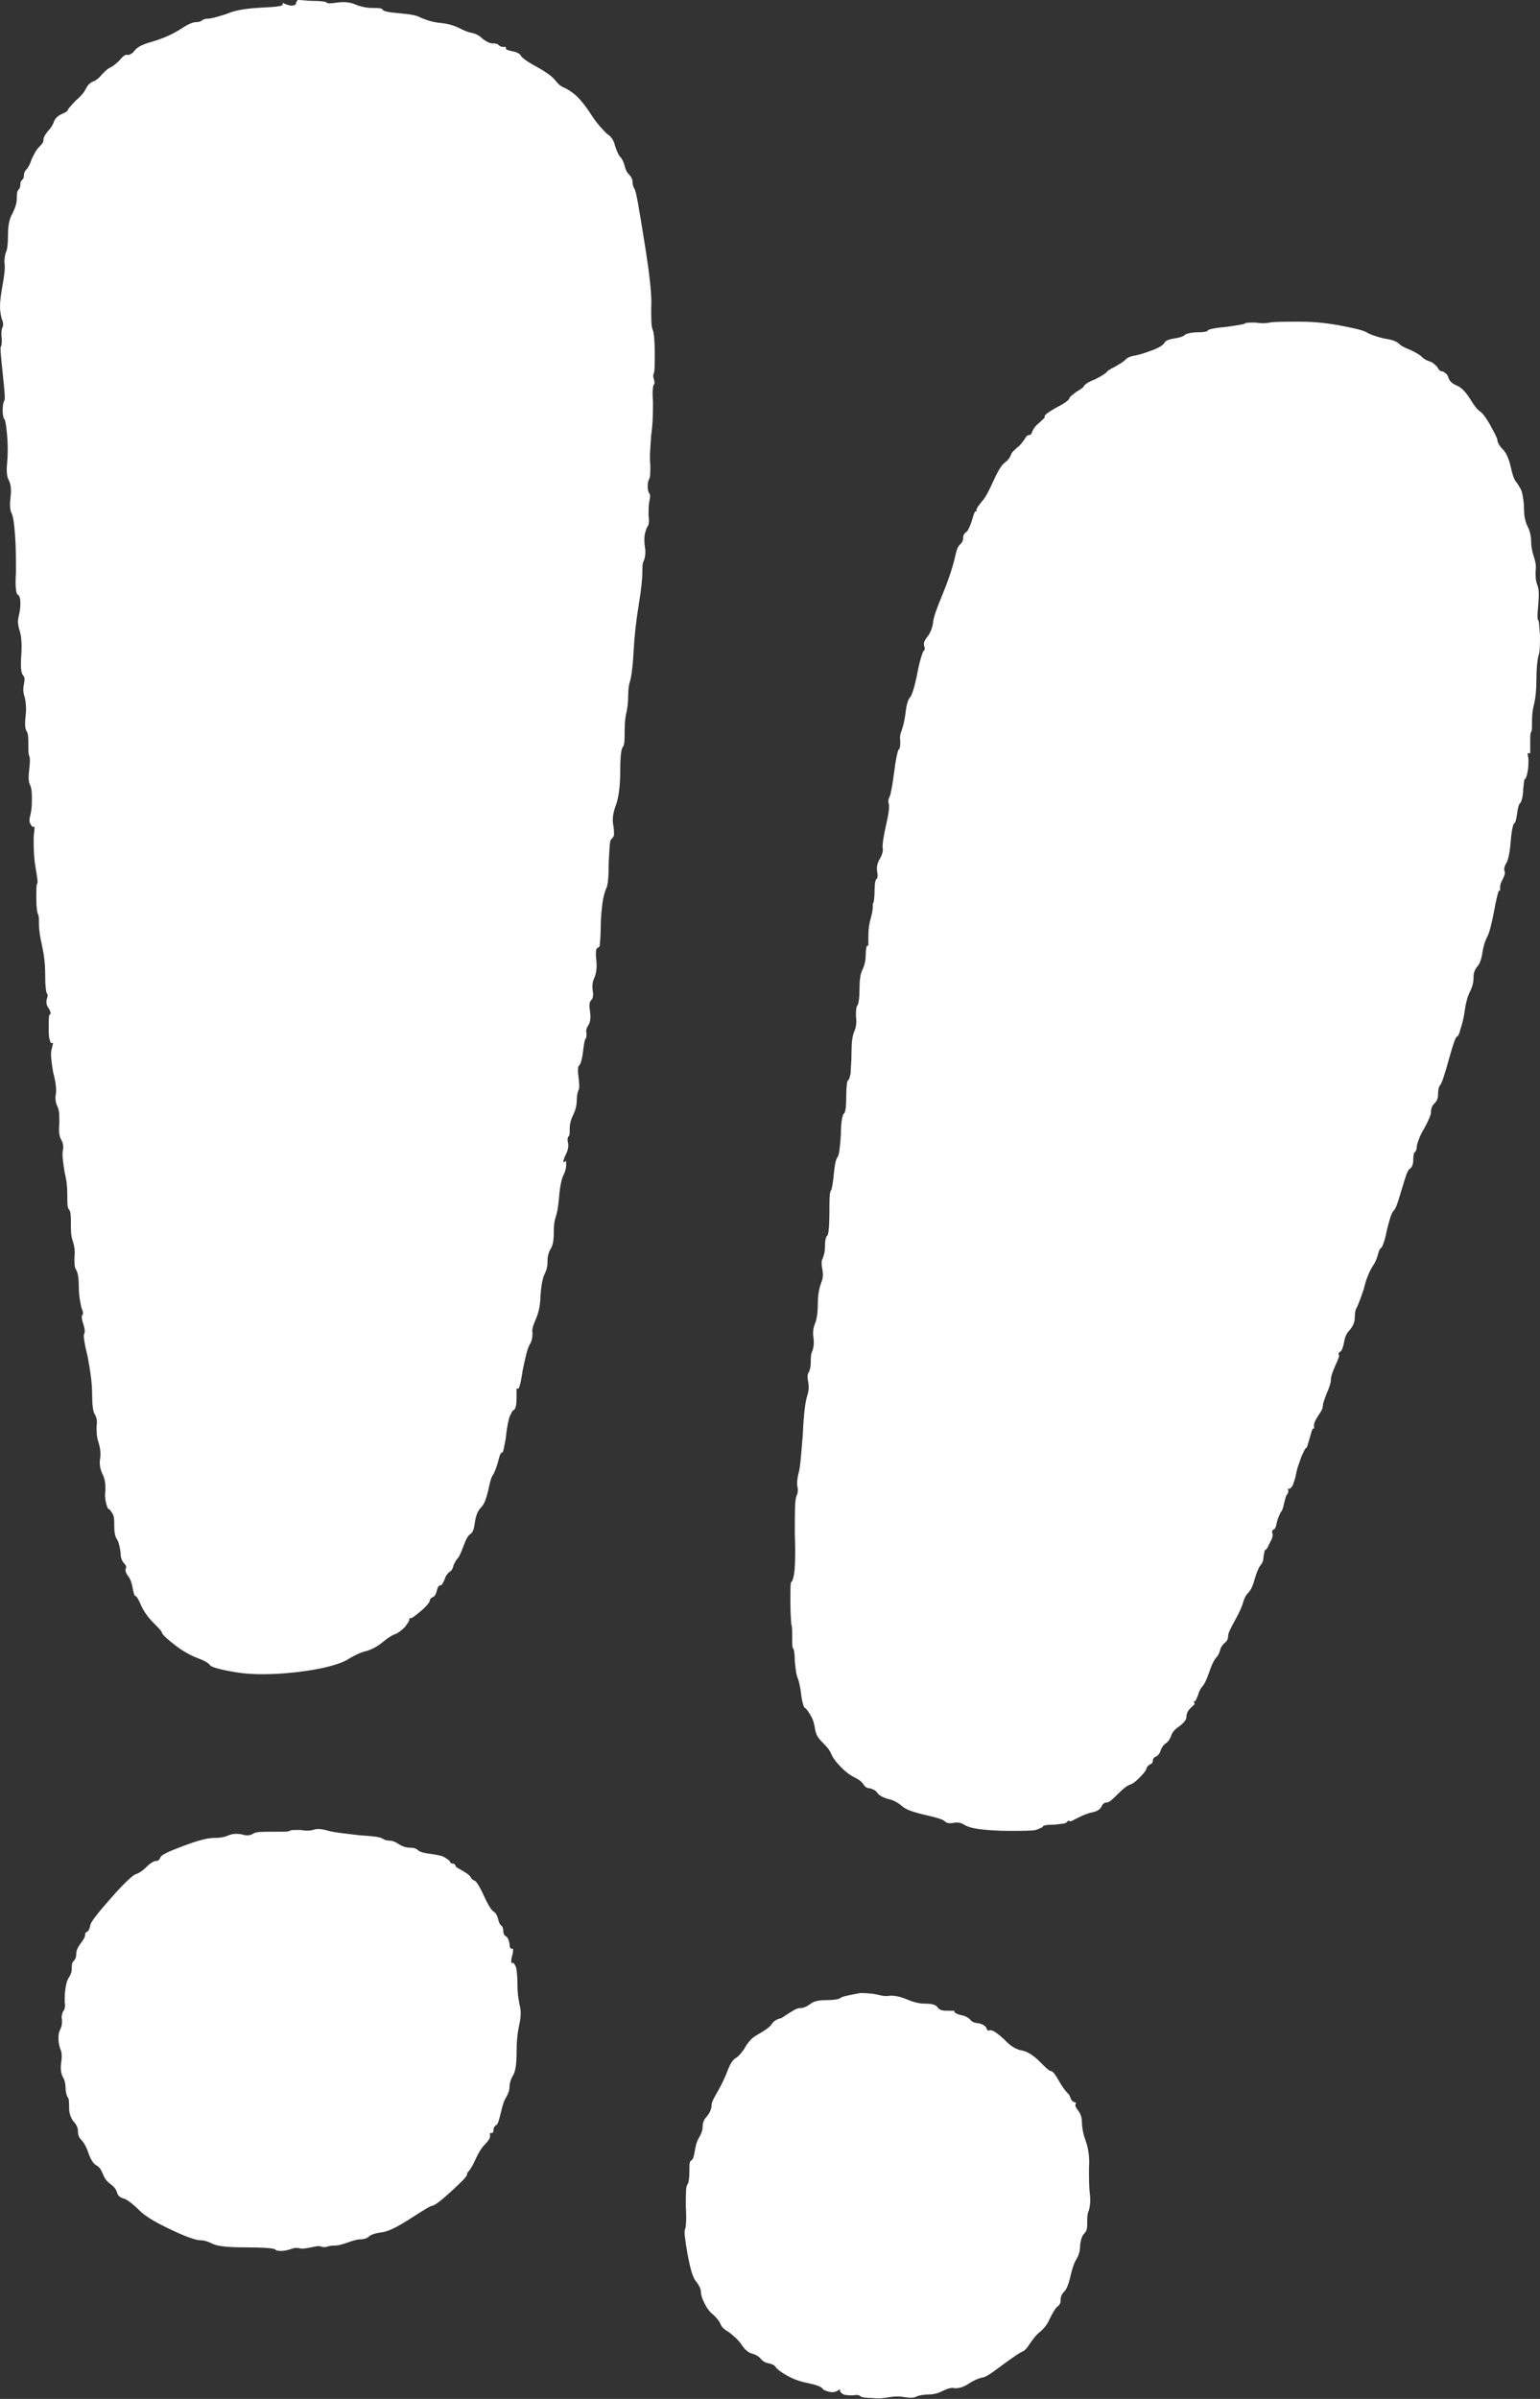 <?xml version="1.0" encoding="UTF-8" standalone="no"?><svg xmlns="http://www.w3.org/2000/svg" xmlns:xlink="http://www.w3.org/1999/xlink" fill="#ffffff" height="270.7" preserveAspectRatio="xMidYMid meet" version="1" viewBox="62.8 14.3 173.8 270.7" width="173.8" zoomAndPan="magnify"><rect x="62.8" y="14.3" width="173.8" height="270.7" fill="#333333" stroke="none"/><g id="change1_1"><path d="M96.2,14.7c0,0.1-0.1,0.2-0.3,0.2c-0.2,0.1-0.4,0-0.8-0.1c-0.2-0.1-0.3-0.1-0.4-0.2c0,0.1,0,0.1,0,0.2 c0,0.1-0.2,0.2-0.5,0.2c-0.3,0.1-1.1,0.1-2.5,0.2s-2.5,0.3-3.4,0.7c-1,0.3-1.6,0.5-2,0.5c-0.3,0-0.6,0.1-0.7,0.2 c-0.1,0.1-0.3,0.2-0.7,0.2s-1,0.3-1.9,0.9c-1,0.6-2,1-3,1.3c-1.1,0.3-1.7,0.6-2,1s-0.6,0.5-0.8,0.5c-0.2-0.1-0.5,0.1-0.9,0.6 c-0.4,0.4-0.8,0.7-1,0.8c-0.3,0.1-0.6,0.4-1,0.8c-0.3,0.4-0.7,0.7-1,0.8s-0.6,0.4-0.8,0.8s-0.5,0.8-1.1,1.3c-0.5,0.5-0.8,0.9-0.9,1 c0,0.2-0.3,0.4-0.8,0.6c-0.4,0.2-0.7,0.5-0.8,0.8s-0.3,0.7-0.7,1.1c-0.3,0.4-0.5,0.7-0.5,1s-0.2,0.5-0.5,0.8 c-0.3,0.3-0.5,0.7-0.8,1.3c-0.2,0.6-0.4,1-0.6,1.2s-0.3,0.4-0.3,0.7s-0.1,0.4-0.2,0.5s-0.2,0.2-0.2,0.5s-0.1,0.5-0.2,0.6 c-0.2,0.2-0.2,0.5-0.2,1s-0.2,1.1-0.5,1.7c-0.4,0.7-0.5,1.5-0.5,2.5s-0.1,1.6-0.2,1.8s-0.2,0.6-0.2,1.2c0.1,0.6,0,1.4-0.2,2.5 c-0.2,1.1-0.3,1.9-0.3,2.5s0.1,1,0.2,1.4c0.2,0.4,0.2,0.8,0,1.1C63,51.6,62.9,52,63,52.5c0,0.5,0,0.8-0.1,0.9s0,1.1,0.2,3 s0.3,2.9,0.2,3.1c-0.1,0.1-0.2,0.5-0.2,1.1c0,0.6,0.1,0.9,0.2,1s0.2,0.7,0.3,1.8c0.1,1.2,0.1,2.2,0,3.2c-0.1,0.9,0,1.6,0.2,1.9 c0.2,0.4,0.3,1,0.2,1.8s-0.1,1.5,0.1,1.9c0.2,0.4,0.3,1.2,0.4,2.5c0.1,1.3,0.1,2.7,0.1,4.2c-0.1,1.5,0,2.4,0.2,2.5s0.3,0.4,0.3,1 c0,0.6-0.1,1.1-0.2,1.5c-0.1,0.4-0.1,0.9,0.1,1.5c0.2,0.6,0.3,1.6,0.2,2.9c-0.1,1.3,0,2,0.2,2.2s0.2,0.5,0.1,1s-0.1,1,0.1,1.5 c0.1,0.5,0.2,1.2,0.1,2s-0.1,1.5,0.1,1.8c0.2,0.3,0.2,0.8,0.2,1.5s0,1.1,0.1,1.3c0.1,0.2,0.1,0.7,0,1.5c-0.1,0.8-0.1,1.4,0.1,1.8 s0.2,1,0.2,1.8c0,0.8-0.1,1.3-0.2,1.7c-0.1,0.3-0.1,0.6,0,0.8s0.2,0.4,0.3,0.4c0,0,0.1,0,0.2,0c0,0.4-0.1,0.9-0.1,1.3 c0,0.9,0,2,0.2,3.2c0.2,1.2,0.3,1.8,0.2,1.9c-0.1,0.1-0.1,0.7-0.1,1.7c0,1,0.1,1.6,0.2,1.8s0.1,0.5,0.1,1.1c0,0.6,0.1,1.3,0.3,2.2 s0.4,2,0.4,3.4s0.1,2.1,0.2,2.2c0.1,0.1,0.1,0.3,0,0.6c-0.1,0.3-0.1,0.7,0.2,1.1c0.2,0.3,0.3,0.6,0.1,0.7c-0.1,0.1-0.1,0.6-0.1,1.3 s0,1.2,0.1,1.5s0.1,0.4,0.2,0.4c0.1,0,0.1,0,0.2,0c-0.1,0.3-0.1,0.5-0.2,0.8c-0.1,0.5,0,1.3,0.2,2.5c0.3,1.1,0.4,2,0.3,2.5 s0,1,0.2,1.4s0.2,1,0.2,1.9c-0.1,0.9,0,1.4,0.2,1.8c0.2,0.3,0.3,0.8,0.2,1.2c-0.1,0.4,0,1.3,0.2,2.5c0.3,1.2,0.3,2.1,0.3,2.8 c0,0.7,0,1.2,0.2,1.4s0.2,0.8,0.2,1.5s0,1.4,0.2,2c0.2,0.6,0.3,1.2,0.2,1.9c0,0.7,0,1.1,0.2,1.4s0.3,1,0.3,2c0,1,0.2,1.8,0.3,2.3 c0.2,0.4,0.2,0.7,0.1,0.8c-0.1,0-0.1,0.4,0.1,1c0.2,0.6,0.2,1,0.1,1.1c-0.1,0.2,0,1,0.4,2.6c0.3,1.6,0.5,3,0.5,4.2 c0,1.2,0.1,2,0.3,2.3c0.2,0.3,0.3,0.8,0.2,1.3c0,0.6,0,1.2,0.2,1.8c0.2,0.6,0.3,1.3,0.2,1.9c-0.1,0.6,0,1.2,0.3,1.8 c0.3,0.6,0.3,1.2,0.3,1.8c-0.1,0.6,0,1.1,0.1,1.5c0.1,0.4,0.2,0.6,0.3,0.6s0.2,0.2,0.4,0.5c0.2,0.3,0.2,0.8,0.2,1.5 c0,0.6,0.1,1.1,0.3,1.4c0.2,0.3,0.3,0.8,0.4,1.4c0,0.7,0.2,1.1,0.4,1.3c0.2,0.2,0.3,0.4,0.2,0.6c-0.1,0.2,0,0.5,0.3,0.9 c0.3,0.4,0.4,0.9,0.5,1.4c0.1,0.6,0.2,0.8,0.3,0.8s0.3,0.3,0.6,1c0.3,0.7,0.8,1.4,1.4,2c0.6,0.6,1,1,1,1.2c0.1,0.2,0.5,0.6,1.4,1.3 c0.9,0.7,1.8,1.2,2.6,1.5c0.8,0.3,1.3,0.6,1.4,0.8c0.1,0.2,1.1,0.5,2.9,0.8c1.8,0.3,4.1,0.3,6.8,0c2.7-0.3,4.6-0.8,5.6-1.3 c1-0.6,1.8-1,2.4-1.1c0.6-0.2,1.2-0.5,1.8-1c0.6-0.5,1.1-0.8,1.4-0.9c0.3-0.1,0.7-0.4,1.1-0.8c0.3-0.4,0.5-0.7,0.5-0.8 c0-0.1,0-0.2,0-0.2c0.1,0,0.2,0,0.2,0c0.1,0,0.5-0.3,1.1-0.8c0.6-0.5,0.9-0.9,1-1.1c0-0.3,0.2-0.4,0.4-0.5c0.2-0.1,0.3-0.3,0.4-0.7 c0.1-0.4,0.2-0.6,0.4-0.6s0.3-0.3,0.5-0.7c0.1-0.4,0.3-0.6,0.5-0.8c0.2-0.1,0.4-0.3,0.5-0.8c0.2-0.4,0.3-0.6,0.5-0.8 c0.1-0.1,0.3-0.5,0.6-1.3s0.5-1.2,0.8-1.4s0.4-0.6,0.5-1.3c0.1-0.7,0.3-1.3,0.7-1.7s0.6-1.1,0.8-1.9c0.2-0.9,0.3-1.4,0.5-1.7 s0.4-0.8,0.6-1.5c0.2-0.8,0.3-1.1,0.5-1.1c0.1,0,0.2-0.6,0.4-1.7c0.1-1.2,0.3-1.9,0.4-2.3c0.2-0.4,0.3-0.7,0.5-0.8 c0.2-0.1,0.3-0.6,0.3-1.3c0-0.4,0-0.8,0-1.1c0.1,0,0.1,0,0.2,0c0.1,0,0.3-0.7,0.5-2.1c0.3-1.4,0.5-2.4,0.8-2.9 c0.3-0.5,0.3-1,0.3-1.3c-0.1-0.4,0.1-0.9,0.4-1.6c0.3-0.7,0.5-1.6,0.5-2.6c0.1-1.1,0.2-1.9,0.5-2.5s0.3-1.1,0.3-1.5 c0-0.4,0.1-0.8,0.3-1.2c0.3-0.4,0.4-1,0.4-1.9c0-0.9,0.1-1.4,0.2-1.7c0.1-0.3,0.3-1,0.4-2.3c0.1-1.3,0.3-2.1,0.5-2.5 c0.2-0.4,0.3-0.8,0.3-1.1c0-0.2,0-0.4,0-0.5c-0.1,0-0.1,0.1-0.1,0.1c-0.1,0-0.1,0-0.2,0.1c0-0.1,0-0.1,0-0.2c0-0.1,0.1-0.4,0.3-0.8 s0.3-0.9,0.2-1.3c-0.1-0.4,0-0.6,0.1-0.7c0.1-0.1,0.1-0.3,0.1-0.8s0.1-1,0.4-1.6c0.3-0.6,0.4-1.2,0.4-1.7s0.1-0.9,0.2-1.1 c0.1-0.1,0.1-0.6,0-1.4c-0.1-0.8-0.1-1.3,0.1-1.4c0.1-0.1,0.3-0.6,0.4-1.5c0.1-0.9,0.2-1.4,0.3-1.5c0.1-0.1,0.1-0.3,0.1-0.6 c-0.1-0.3,0-0.6,0.2-0.9c0.2-0.3,0.3-0.8,0.2-1.5c-0.1-0.7-0.1-1.1,0.1-1.3c0.2-0.2,0.3-0.5,0.2-1.1c-0.1-0.6,0-1.1,0.2-1.5 c0.2-0.5,0.3-1.1,0.2-2s0-1.3,0.1-1.3c0.2-0.1,0.3-0.2,0.3-0.4s0.1-0.8,0.1-1.9s0.1-2,0.2-2.8c0.1-0.8,0.3-1.3,0.4-1.6 c0.2-0.3,0.3-1.2,0.3-2.9c0.1-1.7,0.1-2.6,0.3-2.7c0.1-0.1,0.3-0.3,0.3-0.5c0-0.3,0-0.7-0.1-1.2c-0.1-0.6,0-1.3,0.3-2.1 c0.3-0.8,0.5-2.1,0.5-3.8c0-1.6,0.1-2.6,0.3-2.8c0.2-0.3,0.2-0.8,0.2-1.8c0-1,0.1-1.7,0.2-2.1c0.1-0.4,0.2-1.1,0.2-1.9 c0-0.8,0.1-1.3,0.2-1.6c0.1-0.3,0.3-1.3,0.4-3.2c0.1-1.9,0.3-3.7,0.6-5.5c0.3-1.8,0.4-3,0.4-3.6c0-0.6,0-1.1,0.2-1.4 c0.1-0.3,0.2-0.8,0.1-1.4s-0.1-1.2,0-1.6s0.2-0.7,0.3-0.8c0.1-0.1,0.2-0.5,0.1-1.2c0-0.7,0-1.2,0.1-1.7c0.1-0.4,0.1-0.7,0-0.8 c-0.1-0.1-0.2-0.4-0.2-0.8c0-0.4,0.1-0.8,0.2-0.9c0.1-0.2,0.1-0.7,0.1-1.5c-0.1-0.9,0-2,0.1-3.4c0.2-1.4,0.2-2.7,0.2-3.8 c-0.1-1.1,0-1.8,0.1-1.9c0.1-0.1,0.1-0.3,0-0.6c-0.1-0.3-0.1-0.5,0-0.7c0.1-0.2,0.1-0.9,0.1-2.3c0-1.4-0.1-2.2-0.2-2.5 c-0.2-0.4-0.2-1.2-0.2-2.6c0.1-1.3-0.2-3.9-0.8-7.6c-0.6-3.7-0.9-5.6-1.1-5.8c-0.1-0.2-0.2-0.4-0.2-0.7s-0.1-0.6-0.4-0.9 s-0.4-0.6-0.5-1c-0.1-0.4-0.3-0.8-0.5-1s-0.4-0.7-0.6-1.3c-0.1-0.5-0.4-1-0.9-1.3c-0.4-0.4-1.1-1.1-1.8-2.2s-1.4-1.9-1.9-2.3 s-0.9-0.6-1.1-0.7c-0.3-0.1-0.6-0.3-1-0.8c-0.4-0.5-1.1-1-2.2-1.6c-1.1-0.6-1.6-1-1.7-1.2c-0.1-0.2-0.4-0.4-0.9-0.5 s-0.8-0.2-0.8-0.3c0-0.1,0-0.1,0-0.2c-0.1,0-0.2,0-0.3,0c-0.2,0-0.4-0.1-0.5-0.2c-0.2-0.2-0.4-0.2-0.7-0.2c-0.3,0-0.7-0.2-1.1-0.5 c-0.4-0.4-0.8-0.6-1.3-0.7s-0.9-0.3-1.3-0.5s-1.1-0.5-2.1-0.6c-1.1-0.1-1.8-0.4-2.3-0.6c-0.5-0.3-1.3-0.4-2.4-0.5s-1.8-0.2-1.9-0.4 s-0.5-0.2-1.1-0.2s-1.3-0.1-2-0.4c-0.7-0.3-1.4-0.3-2.1-0.2c-0.7,0.1-1.1,0.1-1.1,0c-0.1-0.1-0.6-0.2-1.7-0.2c-0.5,0-1-0.1-1.6-0.1 C96.2,14.6,96.2,14.6,96.2,14.7z M203.3,50.8c-0.1,0.1-0.8,0.2-2.2,0.4c-1.3,0.1-2,0.3-2,0.4c0,0.1-0.4,0.2-1.2,0.2 c-0.8,0-1.3,0.2-1.4,0.3c-0.2,0.2-0.6,0.3-1.2,0.4c-0.7,0.1-1,0.3-1.1,0.5c-0.1,0.2-0.5,0.5-1.3,0.8s-1.4,0.5-1.9,0.6 c-0.6,0.1-0.9,0.2-1.2,0.5s-0.7,0.5-1.2,0.8c-0.6,0.3-0.9,0.5-0.9,0.6c-0.1,0.1-0.5,0.4-1.3,0.8c-0.8,0.3-1.2,0.6-1.3,0.8 c0,0.1-0.3,0.3-0.8,0.6c-0.4,0.3-0.7,0.5-0.8,0.7c0,0.2-0.5,0.6-1.5,1.1c-0.9,0.5-1.4,0.9-1.3,1c0.1,0.1-0.2,0.3-0.6,0.7 c-0.4,0.3-0.7,0.7-0.8,1c-0.1,0.3-0.2,0.4-0.4,0.4s-0.3,0.2-0.5,0.5c-0.2,0.3-0.5,0.7-0.8,0.9c-0.3,0.3-0.6,0.5-0.7,0.8 c-0.1,0.3-0.3,0.6-0.7,0.9c-0.4,0.3-0.8,1-1.3,2.1s-0.9,1.9-1.3,2.3c-0.4,0.5-0.6,0.8-0.6,0.9c0,0.1,0,0.2,0,0.2 c-0.1,0-0.1,0-0.1,0c-0.1,0-0.2,0.3-0.4,1c-0.2,0.6-0.4,1.1-0.6,1.3c-0.3,0.2-0.4,0.4-0.4,0.7s-0.1,0.5-0.4,0.8s-0.4,0.8-0.6,1.7 c-0.2,0.8-0.6,2.1-1.3,3.8s-1.1,2.8-1.1,3.3c-0.1,0.6-0.3,1.1-0.6,1.5c-0.4,0.5-0.5,0.8-0.4,1.1c0.1,0.3,0.1,0.4-0.1,0.6 c-0.1,0.2-0.4,1-0.7,2.6c-0.3,1.5-0.6,2.4-0.8,2.6c-0.2,0.2-0.4,0.8-0.5,1.7c-0.1,0.9-0.3,1.6-0.4,1.9s-0.3,0.7-0.2,1.3 c0,0.5,0,0.9-0.2,1c-0.1,0.2-0.3,1-0.5,2.6c-0.2,1.6-0.4,2.5-0.5,2.7c-0.1,0.2-0.2,0.4-0.1,0.8c0.1,0.3,0,1.1-0.3,2.4 c-0.3,1.3-0.4,2.1-0.4,2.5c0.1,0.3,0,0.8-0.3,1.3s-0.4,1-0.3,1.5s0,0.8-0.1,0.8c-0.1,0.1-0.2,0.5-0.2,1.3s-0.1,1.3-0.1,1.3 c-0.1,0.1-0.1,0.2-0.1,0.4c0,0.2,0,0.6-0.2,1.3s-0.3,1.3-0.3,2.1c0,0.4,0,0.8,0,1.1c-0.1,0-0.1,0-0.1,0c-0.1,0-0.2,0.4-0.2,1.1 s-0.2,1.3-0.4,1.7c-0.2,0.4-0.3,1.1-0.3,2.1s-0.1,1.6-0.2,1.8c-0.2,0.2-0.2,0.7-0.2,1.3c0.1,0.7,0,1.3-0.2,1.7 c-0.2,0.5-0.3,1.2-0.3,2.3c0,1.1-0.1,1.9-0.1,2.4c-0.1,0.5-0.2,0.8-0.3,0.8c-0.1,0.1-0.2,0.7-0.2,1.9s-0.1,1.8-0.3,1.9 c-0.1,0.1-0.3,0.8-0.3,2.3c-0.1,1.5-0.2,2.4-0.4,2.6c-0.2,0.3-0.3,0.9-0.4,1.9c-0.1,1-0.2,1.6-0.3,1.8c-0.2,0.2-0.2,1.1-0.2,2.6 s-0.1,2.3-0.2,2.5c-0.2,0.1-0.3,0.6-0.3,1.3s-0.2,1.2-0.3,1.4s-0.1,0.6,0,1.1s0.1,1-0.1,1.5s-0.4,1.3-0.4,2.3s-0.1,1.8-0.3,2.3 s-0.3,1-0.2,1.6c0.1,0.7,0,1.2-0.1,1.5c-0.2,0.4-0.2,0.8-0.2,1.3s-0.1,0.9-0.2,1.1c-0.2,0.3-0.2,0.6-0.1,1.1c0.1,0.5,0.1,1-0.1,1.6 s-0.4,2-0.5,4.4c-0.2,2.4-0.3,3.9-0.5,4.4c-0.1,0.5-0.2,1-0.1,1.5c0.1,0.4,0,0.8-0.1,1c-0.2,0.3-0.2,1.7-0.2,4.3 c0.1,2.6,0,4.1-0.1,4.6s-0.2,0.8-0.3,0.8c-0.1,0.1-0.1,0.8-0.1,2.3s0.1,2.3,0.1,2.5c0.1,0.2,0.1,0.6,0.1,1.4c0,0.8,0,1.2,0.1,1.3 c0.1,0.1,0.2,0.6,0.2,1.5c0.1,1,0.2,1.6,0.3,1.8s0.3,0.9,0.4,1.8s0.3,1.5,0.4,1.6c0.2,0.1,0.4,0.4,0.7,0.9s0.4,1,0.5,1.6 c0.1,0.6,0.4,1,0.8,1.4c0.4,0.4,0.8,0.8,1,1.3s0.6,1,1.2,1.6c0.6,0.6,1.1,0.9,1.5,1.1c0.4,0.2,0.7,0.4,0.9,0.7s0.4,0.5,0.8,0.5 c0.3,0.1,0.6,0.2,0.8,0.5s0.6,0.5,1.2,0.7c0.6,0.1,1.1,0.4,1.6,0.8c0.4,0.4,1.3,0.7,2.6,1s2,0.5,2.2,0.7s0.5,0.3,1,0.2 c0.5-0.1,0.9,0,1.2,0.2c0.3,0.2,0.9,0.4,1.7,0.5c0.8,0.1,1.9,0.2,3.4,0.2s2.5,0,3-0.1c0.5-0.2,0.8-0.3,0.8-0.4 c0-0.1,0.4-0.2,1.3-0.2c0.8-0.1,1.3-0.1,1.4-0.3c0.1-0.1,0.2-0.2,0.3-0.1c0.1,0.1,0.4-0.1,1-0.4s1.1-0.5,1.6-0.6 c0.5-0.1,0.8-0.3,1-0.6c0.1-0.3,0.3-0.5,0.6-0.5c0.3,0,0.7-0.4,1.3-1c0.6-0.6,1-0.9,1.3-1s0.6-0.3,1.1-0.8s0.8-0.9,0.8-1.1 c0.1-0.2,0.2-0.3,0.4-0.4c0.2-0.1,0.3-0.2,0.3-0.4s0.1-0.4,0.4-0.5c0.3-0.2,0.4-0.4,0.5-0.7c0.1-0.3,0.3-0.6,0.6-0.8 s0.5-0.6,0.6-0.9c0.1-0.3,0.4-0.7,0.9-1c0.5-0.4,0.8-0.7,0.8-1.1c0-0.4,0.2-0.7,0.5-1c0.3-0.3,0.5-0.4,0.4-0.5 c0-0.1-0.1-0.1-0.1-0.2c0,0,0.1,0,0.1,0c0.1,0,0.2-0.2,0.4-0.7c0.1-0.4,0.3-0.8,0.5-1c0.2-0.2,0.5-0.8,0.8-1.7 c0.3-0.9,0.6-1.4,0.8-1.6s0.3-0.5,0.4-0.8c0.1-0.4,0.3-0.6,0.5-0.8c0.3-0.2,0.4-0.5,0.4-0.8c0-0.3,0.3-0.9,0.8-1.8 c0.5-0.9,0.8-1.6,0.9-2c0.1-0.4,0.3-0.8,0.6-1.1c0.3-0.3,0.5-0.8,0.7-1.5c0.2-0.7,0.4-1.2,0.6-1.5c0.3-0.3,0.4-0.7,0.4-1.1 c0.1-0.4,0.1-0.7,0.2-0.7c0.1,0,0.3-0.3,0.5-0.8c0.3-0.5,0.4-0.9,0.3-1.1c-0.1-0.2,0-0.3,0.1-0.4c0.2,0,0.3-0.3,0.4-0.8 c0.1-0.5,0.3-0.8,0.4-1.1c0.2-0.2,0.3-0.5,0.4-1c0.1-0.4,0.2-0.8,0.3-1c0.2-0.2,0.2-0.4,0.2-0.5c0-0.1-0.1-0.2-0.1-0.2 c0.1,0,0.1,0,0.2,0c0.1,0,0.2-0.1,0.4-0.4c0.1-0.3,0.3-0.8,0.4-1.4c0.1-0.6,0.4-1.3,0.6-1.9c0.3-0.6,0.4-0.9,0.5-0.9 s0.2-0.4,0.4-1.1s0.3-1.1,0.4-1.1c0.1,0,0.1,0,0.1,0c0-0.1,0-0.3,0-0.4c0-0.3,0.2-0.6,0.5-1.1c0.3-0.4,0.5-0.8,0.5-1.1 s0.2-0.7,0.4-1.3c0.3-0.7,0.5-1.2,0.5-1.6c0-0.4,0.2-0.9,0.5-1.6s0.5-1.1,0.4-1.2c-0.1-0.1,0-0.3,0.2-0.4c0.2-0.2,0.3-0.6,0.4-1.1 c0.1-0.6,0.3-1,0.7-1.4c0.3-0.4,0.5-0.8,0.5-1.4c0-0.5,0.1-0.9,0.2-1c0.1-0.2,0.4-0.9,0.8-2.1c0.3-1.3,0.7-2.1,1-2.6 c0.3-0.4,0.5-0.9,0.6-1.3c0.1-0.4,0.2-0.7,0.4-0.8c0.1-0.1,0.4-0.8,0.6-1.9c0.3-1.2,0.5-2,0.8-2.3c0.3-0.3,0.5-1.1,0.9-2.4 s0.6-2.1,0.9-2.3s0.4-0.6,0.4-1.1s0.1-0.8,0.2-0.8c0.1-0.1,0.2-0.3,0.2-0.7c0.1-0.4,0.3-1.1,0.8-1.9c0.5-0.9,0.8-1.6,0.8-1.9 c0-0.4,0.1-0.7,0.4-1s0.4-0.6,0.4-1.1s0.1-0.8,0.2-0.9c0.2-0.2,0.5-1.1,1-2.9s0.8-2.6,0.9-2.6c0.1,0,0.3-0.3,0.4-0.8 c0.2-0.6,0.4-1.3,0.5-2.1c0.1-0.8,0.3-1.6,0.6-2.2s0.4-1.1,0.4-1.6c0-0.5,0.1-0.8,0.4-1.2c0.3-0.3,0.5-0.9,0.6-1.6s0.3-1.3,0.5-1.7 c0.2-0.3,0.5-1.3,0.8-2.9c0.3-1.6,0.5-2.4,0.6-2.4c0.1,0,0.1,0,0.1,0c0-0.1,0-0.3,0-0.4c0-0.3,0.1-0.5,0.3-0.9 c0.2-0.4,0.3-0.7,0.2-0.9s0-0.6,0.2-0.9c0.2-0.3,0.4-1.2,0.5-2.5c0.1-1.3,0.3-2,0.4-2c0.1,0,0.2-0.3,0.3-1c0.1-0.7,0.2-1.2,0.4-1.3 c0.1-0.2,0.3-0.7,0.3-1.5c0.1-0.8,0.1-1.2,0.2-1.2s0.2-0.3,0.3-0.8c0.1-0.5,0.1-1,0.1-1.4c0-0.2-0.1-0.5-0.1-0.7c0.1,0,0.1,0,0.1,0 s0.1,0,0.2,0c0-0.4,0-0.8,0-1.1c0-0.8,0-1.2,0.1-1.3s0.1-0.5,0.1-1s0-1.2,0.2-2c0.2-0.8,0.3-1.8,0.3-3c0-1.2,0.1-2,0.2-2.5 c0.2-0.5,0.2-1.3,0.2-2.4c-0.1-1.1-0.1-1.7-0.2-1.7c-0.1-0.1-0.1-0.6,0-1.7c0.1-1.1,0.1-1.8-0.1-2.3c-0.2-0.5-0.2-1-0.2-1.5 c0.1-0.6,0-1.1-0.2-1.7c-0.2-0.6-0.3-1.2-0.3-1.7s-0.1-1.1-0.4-1.7s-0.4-1.3-0.4-1.9c0-0.7-0.1-1.3-0.2-1.8s-0.4-0.9-0.6-1.2 c-0.3-0.3-0.5-0.9-0.7-1.8c-0.2-0.9-0.5-1.6-0.9-2c-0.4-0.4-0.6-0.8-0.6-1s-0.3-0.8-0.8-1.7c-0.5-0.9-0.9-1.4-1.2-1.6 c-0.3-0.2-0.6-0.6-1.1-1.4s-1-1.3-1.5-1.5s-0.8-0.5-0.9-0.8c-0.1-0.3-0.2-0.5-0.4-0.6c-0.2-0.2-0.3-0.2-0.4-0.2 c-0.1,0-0.3-0.1-0.5-0.5c-0.3-0.3-0.5-0.5-0.8-0.6s-0.6-0.2-0.9-0.5c-0.3-0.3-0.7-0.5-1.3-0.8c-0.5-0.2-1-0.4-1.3-0.7 s-0.9-0.5-1.7-0.6c-0.8-0.2-1.4-0.4-1.8-0.6c-0.4-0.3-1.3-0.5-2.8-0.8c-1.5-0.3-3.1-0.5-4.9-0.5s-2.9,0-3.4,0.1 c-0.5,0.1-1,0.1-1.6,0C203.7,50.7,203.4,50.7,203.3,50.8z M95.5,220.9c-0.1,0.1-0.7,0.1-1.9,0.1s-1.9,0-2.2,0.2 c-0.3,0.2-0.7,0.3-1.3,0.1c-0.5-0.1-1-0.1-1.5,0.1c-0.4,0.2-1,0.3-1.7,0.3c-0.7,0-1.8,0.3-3.4,0.9c-1.6,0.6-2.5,1-2.6,1.3 s-0.3,0.4-0.5,0.4s-0.6,0.2-1.1,0.7s-0.9,0.7-1.2,0.8s-1.2,0.9-2.7,2.6s-2.3,2.7-2.4,3.1c-0.1,0.5-0.2,0.7-0.4,0.8 c-0.2,0.1-0.2,0.2-0.2,0.4c0,0.2-0.2,0.5-0.5,0.9c-0.3,0.4-0.5,0.8-0.5,1.2c0,0.4-0.1,0.6-0.3,0.8s-0.2,0.4-0.2,0.8s-0.1,0.7-0.3,1 s-0.3,0.6-0.4,1.2c-0.1,0.6-0.1,1.1-0.1,1.6c0.1,0.5,0,0.9-0.2,1.1c-0.1,0.3-0.2,0.6-0.1,0.9c0,0.4,0,0.7-0.2,1.1 c-0.2,0.4-0.2,0.7-0.2,1.1c0,0.4,0.1,0.8,0.2,1.1c0.2,0.4,0.2,0.9,0.1,1.6c-0.1,0.7,0,1.2,0.2,1.6c0.2,0.3,0.3,0.8,0.3,1.2 s0.1,0.8,0.2,1c0.2,0.2,0.2,0.6,0.2,1.3c0,0.6,0.2,1.1,0.5,1.5c0.3,0.3,0.5,0.7,0.5,1.1s0.1,0.7,0.4,1s0.6,0.9,0.8,1.5 s0.5,1.1,0.8,1.3c0.4,0.2,0.6,0.5,0.8,1c0.2,0.5,0.4,0.8,0.8,1.1c0.4,0.3,0.7,0.6,0.8,1s0.4,0.6,0.8,0.7c0.3,0.1,0.9,0.5,1.7,1.3 c0.8,0.8,2.1,1.5,3.8,2.3c1.7,0.8,2.7,1.1,3.1,1.1s0.8,0.1,1.4,0.4c0.6,0.3,1.9,0.4,3.8,0.4c1.9,0,3,0.1,3.2,0.2 c0.2,0.2,0.5,0.2,0.8,0.2c0.3,0,0.7-0.1,1-0.2c0.3-0.1,0.6-0.2,1-0.1c0.3,0.1,0.8,0,1.3-0.1s0.9-0.2,1.1-0.1c0.3,0.1,0.5,0.1,0.8,0 c0.3-0.1,0.5-0.1,0.8-0.1c0.3,0,0.7-0.1,1.3-0.3s1.1-0.4,1.5-0.4s0.8-0.1,1-0.3c0.2-0.2,0.7-0.4,1.5-0.5c0.8-0.1,1.9-0.7,3.3-1.6 s2.2-1.4,2.4-1.4c0.2,0,0.9-0.5,2.1-1.6c1.2-1.1,1.8-1.7,1.8-1.9c0-0.2,0.1-0.3,0.2-0.4c0.1-0.1,0.4-0.5,0.8-1.4s0.8-1.4,1.1-1.7 c0.3-0.3,0.5-0.6,0.5-0.8c0-0.1,0-0.3,0-0.4c0,0,0.1,0,0.2,0c0.1,0,0.2-0.1,0.2-0.4c0-0.3,0.2-0.4,0.3-0.5c0.2-0.1,0.3-0.5,0.5-1.3 s0.3-1.3,0.6-1.8c0.3-0.5,0.4-0.9,0.4-1.2c0-0.3,0.1-0.8,0.4-1.3s0.4-1.4,0.4-2.6s0.1-2.2,0.3-3.1c0.2-0.9,0.2-1.5,0.1-2 s-0.3-1.3-0.3-2.5c0-1.1-0.1-1.9-0.2-2.1s-0.2-0.4-0.3-0.4c-0.1,0-0.1,0-0.2,0c0-0.3,0-0.5,0.1-0.8s0.1-0.5,0.1-0.8 c-0.1,0-0.1,0-0.2,0c-0.1,0-0.2-0.2-0.2-0.6c-0.1-0.4-0.2-0.7-0.4-0.8c-0.2-0.1-0.3-0.3-0.3-0.6s-0.1-0.5-0.2-0.6 c-0.2-0.1-0.3-0.4-0.4-0.8c-0.1-0.4-0.3-0.7-0.5-0.8c-0.2-0.1-0.6-0.7-1.1-1.8c-0.5-1.1-0.9-1.7-1.1-1.7c-0.2-0.1-0.3-0.2-0.4-0.4 s-0.4-0.4-0.9-0.7s-0.8-0.4-0.8-0.6c-0.1-0.2-0.2-0.2-0.3-0.2s-0.3-0.1-0.3-0.2c-0.1-0.2-0.3-0.3-0.6-0.5c-0.3-0.2-0.9-0.3-1.6-0.4 s-1.2-0.2-1.4-0.4s-0.5-0.3-0.9-0.3s-0.8-0.1-1.3-0.4c-0.4-0.3-0.8-0.4-1.1-0.4c-0.3,0-0.5-0.1-0.7-0.2c-0.2-0.2-1-0.3-2.6-0.4 c-1.6-0.2-2.8-0.3-3.5-0.5s-1.3-0.3-1.8-0.1c-0.4,0.1-0.9,0.1-1.3,0C95.8,220.8,95.6,220.8,95.5,220.9z M157.6,239.8 c-0.2,0.1-0.7,0.2-1.5,0.2s-1.4,0.1-1.8,0.4c-0.4,0.3-0.8,0.5-1.2,0.5s-0.8,0.3-1.3,0.6c-0.5,0.3-0.8,0.6-1.1,0.6 c-0.3,0.1-0.6,0.3-0.8,0.6s-0.6,0.6-1.1,0.9s-0.9,0.5-1.2,0.8c-0.3,0.3-0.6,0.7-0.8,1.1c-0.3,0.4-0.6,0.8-0.9,1 c-0.4,0.2-0.7,0.7-1,1.5s-0.7,1.6-1.1,2.3s-0.7,1.2-0.7,1.6c0,0.4-0.2,0.8-0.5,1.2c-0.4,0.4-0.5,0.8-0.5,1.2c0,0.3-0.1,0.7-0.4,1.2 s-0.4,1-0.5,1.6c-0.1,0.6-0.2,0.9-0.4,1s-0.2,0.5-0.2,1.3s-0.1,1.2-0.2,1.4c-0.2,0.1-0.2,1-0.2,2.5c0.1,1.6,0,2.4-0.1,2.6 c-0.1,0.2,0,1.1,0.3,2.8c0.3,1.6,0.6,2.7,1,3.1c0.3,0.4,0.5,0.8,0.5,1.1c0,0.3,0.1,0.7,0.4,1.3s0.6,1,1,1.3c0.3,0.3,0.6,0.6,0.8,1 c0.1,0.4,0.5,0.7,1,1c0.5,0.4,1,0.8,1.4,1.4c0.4,0.6,0.8,0.9,1.2,1c0.4,0.1,0.7,0.3,0.9,0.5c0.2,0.3,0.5,0.5,1,0.6s0.7,0.3,0.8,0.5 c0.1,0.1,0.4,0.4,1.1,0.8s1.4,0.7,2.4,0.9c1,0.2,1.5,0.4,1.7,0.6c0.1,0.2,0.4,0.3,0.8,0.4c0.4,0.1,0.7,0,0.9-0.1 c0.1-0.1,0.2-0.1,0.3-0.2c0,0.1,0,0.2,0,0.2c0,0.1,0.2,0.3,0.4,0.4c0.3,0.1,0.7,0.1,1.1,0.1c0.5-0.1,0.7,0,0.8,0.1 c0.1,0.1,0.5,0.2,1.3,0.2c0.8,0.1,1.5,0,2-0.1c0.6-0.1,1.1-0.1,1.7,0c0.6,0.1,1.1,0.1,1.4-0.1c0.3-0.1,0.8-0.2,1.3-0.2 s1-0.1,1.6-0.4s1-0.4,1.4-0.3c0.4,0,0.9-0.1,1.5-0.5c0.6-0.4,1.1-0.6,1.5-0.7c0.4,0,1.1-0.5,2.3-1.4c1.1-0.8,1.8-1.3,2.2-1.5 c0.3-0.1,0.6-0.4,0.9-0.9c0.3-0.4,0.6-0.9,1.1-1.3s0.9-0.9,1.2-1.6c0.3-0.6,0.6-1.1,0.8-1.3c0.3-0.2,0.4-0.4,0.4-0.8 c0-0.3,0.1-0.6,0.4-0.9s0.5-0.9,0.7-1.7c0.2-0.9,0.4-1.5,0.7-2s0.4-1,0.4-1.6c0.1-0.6,0.2-1,0.5-1.3s0.3-0.7,0.3-1.2 c0-0.5,0-1,0.2-1.4c0.1-0.4,0.2-1,0.1-1.8c-0.1-0.8-0.1-1.8-0.1-3c0.1-1.2-0.1-2.3-0.4-3.1s-0.4-1.6-0.4-2c0-0.5-0.1-0.9-0.4-1.3 c-0.3-0.4-0.4-0.6-0.3-0.8c0-0.1,0.1-0.1,0.1-0.1c-0.1,0-0.2-0.1-0.3-0.1c-0.2-0.1-0.3-0.2-0.4-0.5s-0.2-0.4-0.4-0.6 c-0.2-0.2-0.5-0.6-0.9-1.3c-0.4-0.7-0.7-1.1-0.9-1.1c-0.2,0-0.6-0.4-1.3-1.1c-0.7-0.7-1.4-1.1-1.9-1.2c-0.6-0.1-1.2-0.4-1.8-1 c-0.6-0.6-1-0.9-1.3-1.1c-0.3-0.2-0.4-0.2-0.6-0.2c-0.2,0.1-0.3,0-0.4-0.3c-0.2-0.3-0.5-0.4-0.9-0.5c-0.4,0-0.8-0.2-0.9-0.4 c-0.2-0.2-0.5-0.4-1-0.5s-0.8-0.3-0.8-0.4c0-0.1,0-0.1,0-0.1c-0.3,0-0.6,0-0.8,0c-0.6,0-0.9-0.1-1.1-0.4s-0.7-0.4-1.4-0.4 s-1.4-0.2-2.1-0.5c-0.7-0.3-1.3-0.4-1.8-0.4c-0.6,0.1-1,0-1.4-0.1s-1.1-0.2-2-0.2C158.3,239.5,157.8,239.6,157.6,239.8z"/></g></svg>